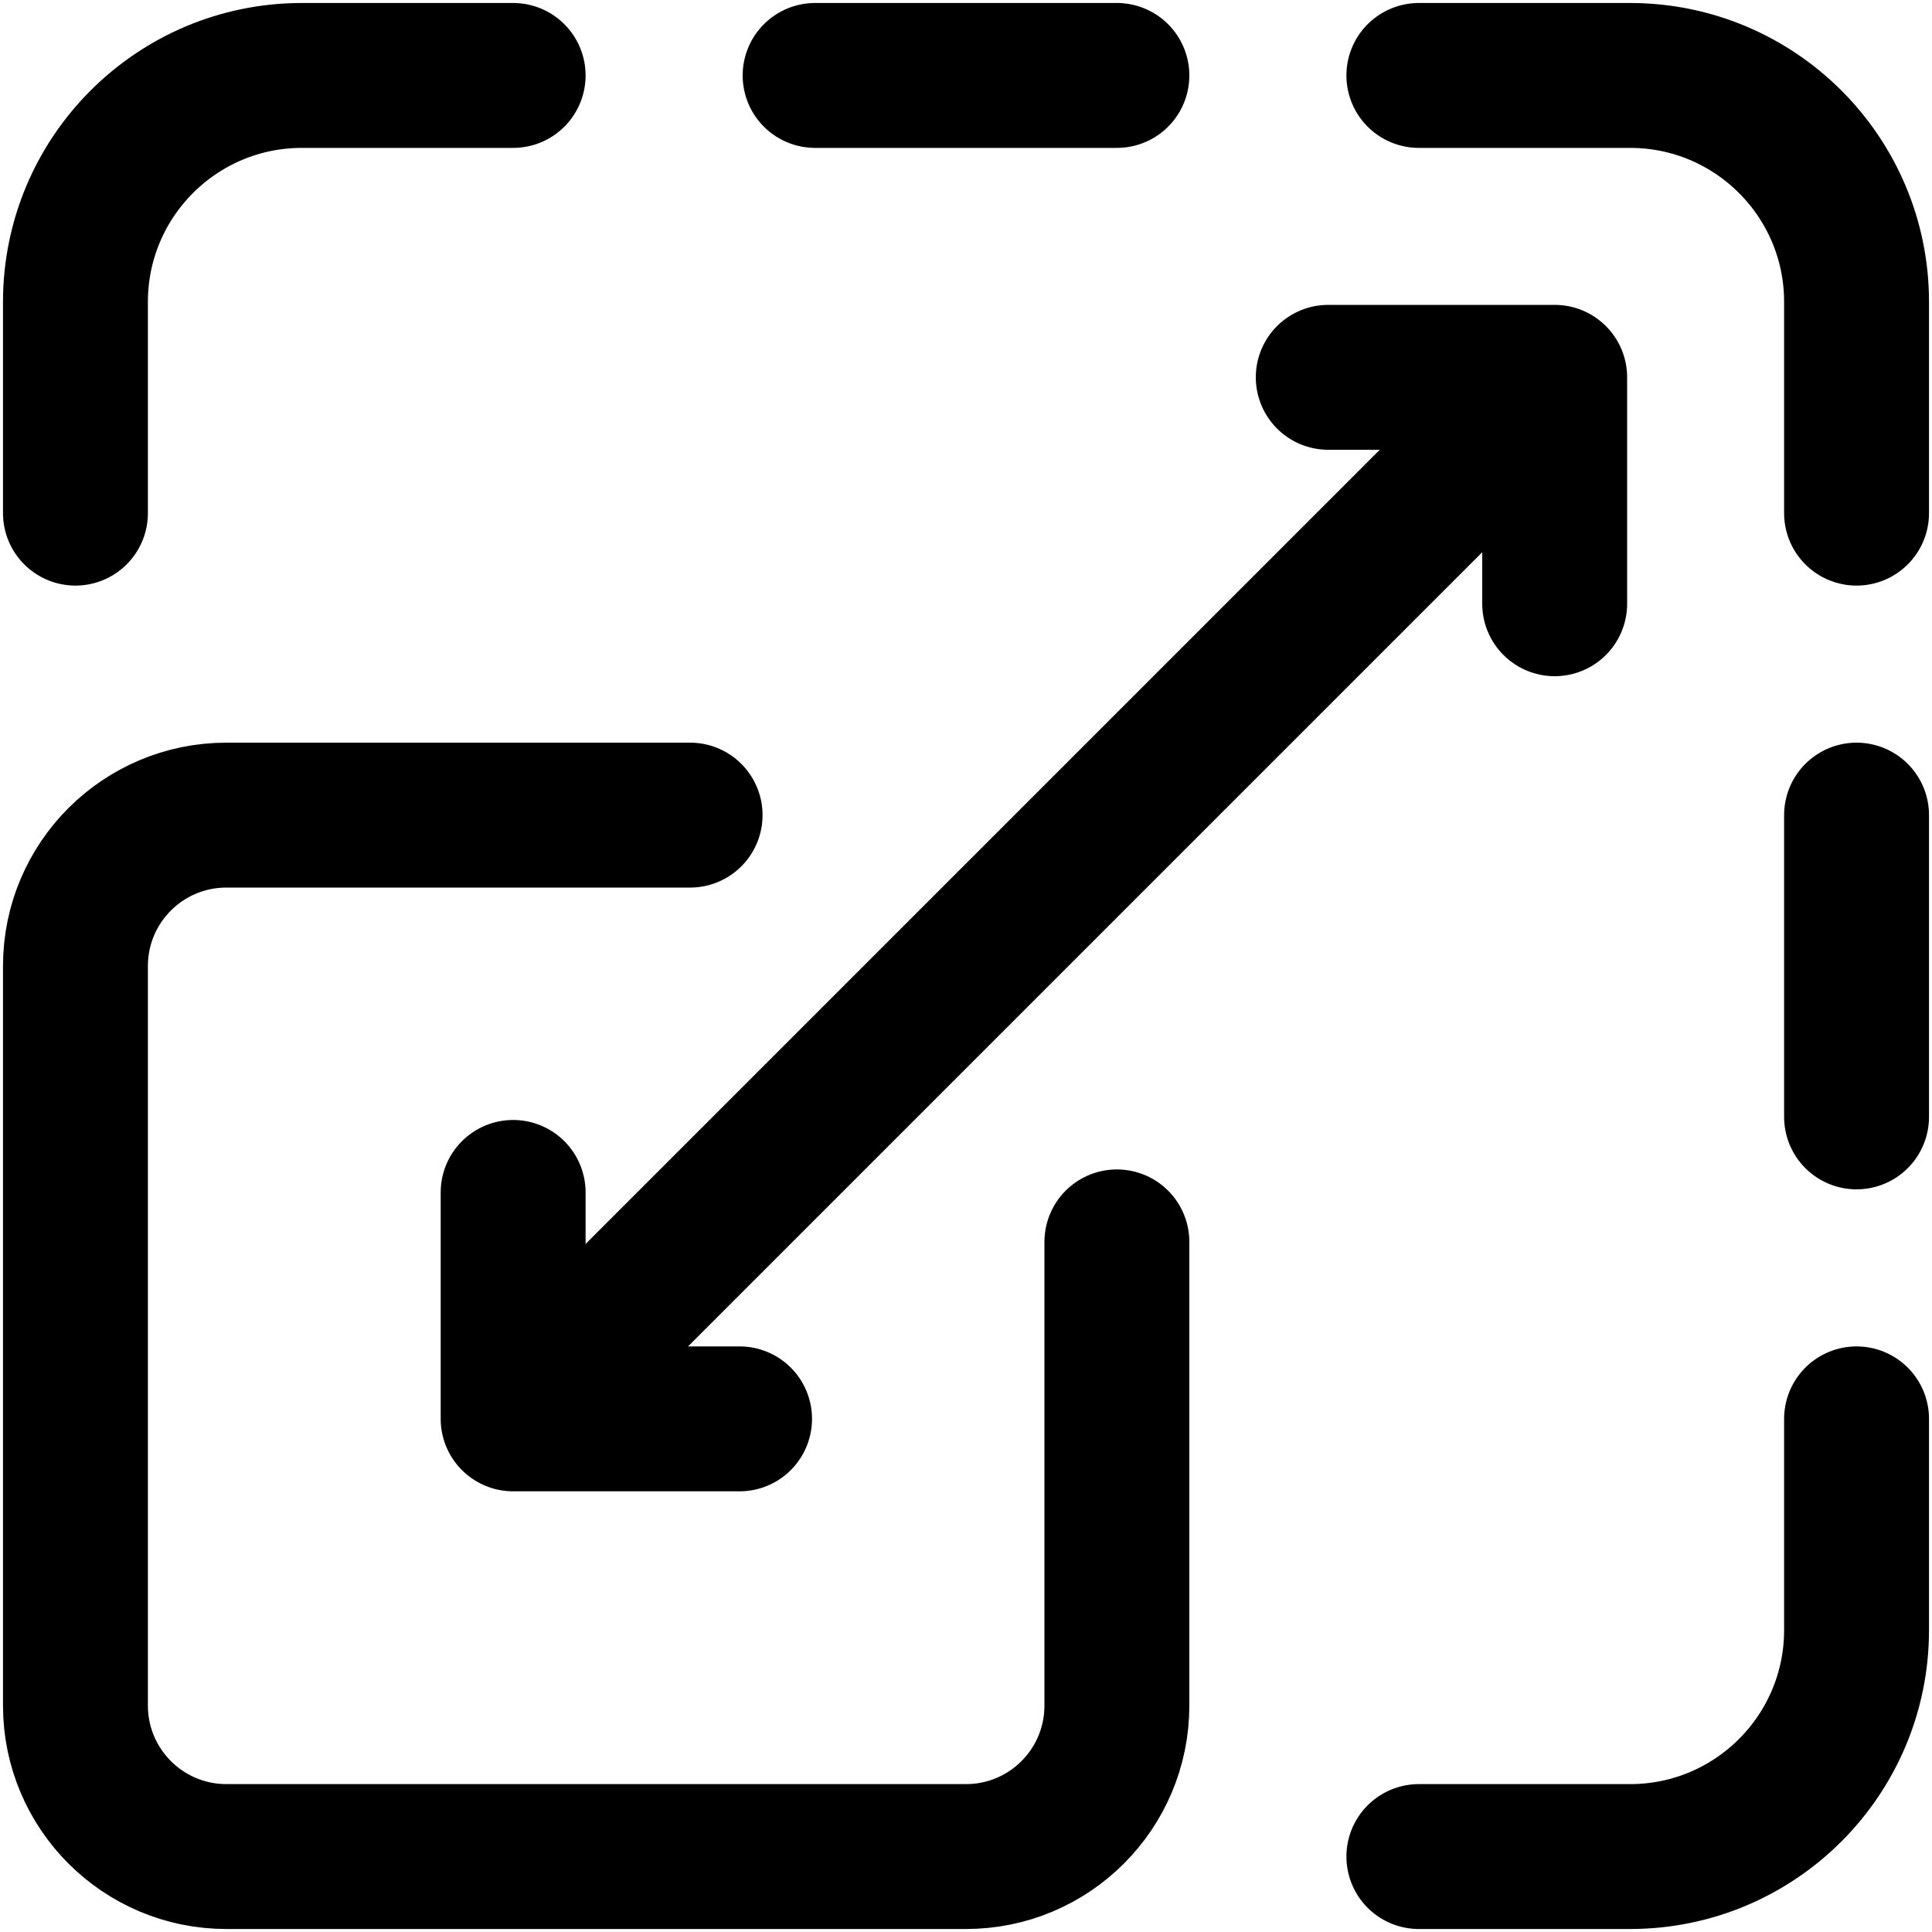 <svg width="20" height="20" viewBox="0 0 20 20" fill="none" xmlns="http://www.w3.org/2000/svg">
<g clip-path="url(#clip0_9396_21155)">
<path d="M11.562 12.856V17.656C11.562 18.519 10.863 19.219 10 19.219H2.344C1.481 19.219 0.781 18.519 0.781 17.656V10C0.781 9.137 1.481 8.438 2.344 8.438H7.144M5.312 0.781H3.125C1.831 0.781 0.781 1.831 0.781 3.125V5.312M8.438 0.781H11.562M14.688 0.781H16.875C18.169 0.781 19.219 1.831 19.219 3.125V5.312M19.219 14.688V16.875C19.219 18.169 18.169 19.219 16.875 19.219H14.688M19.219 8.438V11.562M5.77 14.23L15.636 4.364" stroke="black" stroke-width="1.5" stroke-miterlimit="10" stroke-linecap="round" stroke-linejoin="round"/>
<path d="M5.312 12.344V14.688H7.656M13.75 3.906H16.094V6.25" stroke="black" stroke-width="1.5" stroke-miterlimit="10" stroke-linecap="round" stroke-linejoin="round"/>
</g>
<defs>
<clipPath id="clip0_9396_21155">
<rect width="20" height="20" fill="white"/>
</clipPath>
</defs>
</svg>

